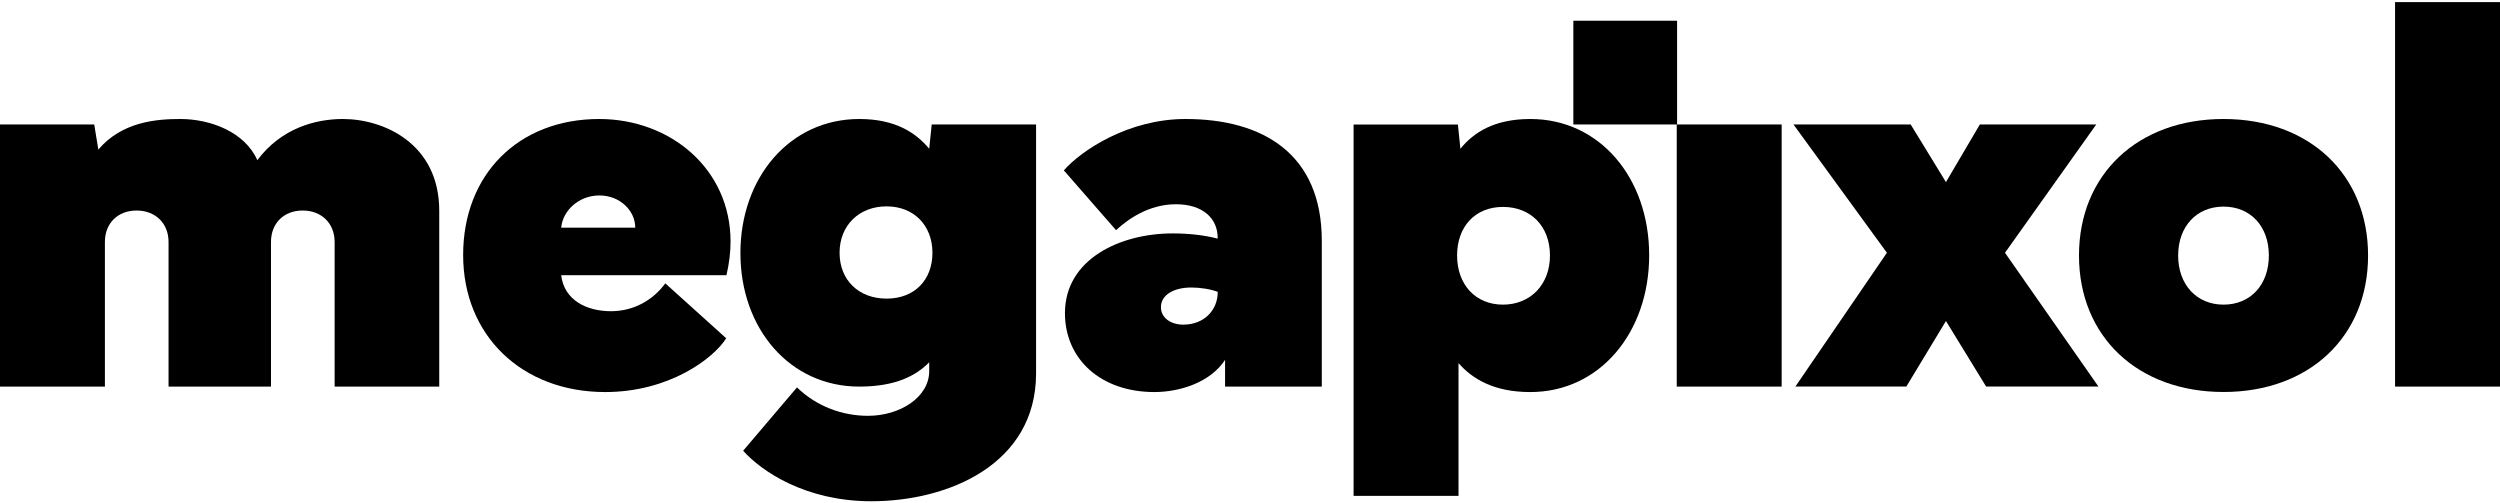 <svg width="298" height="60" viewBox="0 0 298 60" fill="none" xmlns="http://www.w3.org/2000/svg">
<path d="M11.232 14.836L11.721 17.831C14.555 14.481 18.722 14.185 21.489 14.185C25.071 14.185 29.179 15.716 30.674 19.096C33.538 15.258 37.645 14.185 40.864 14.185C45.749 14.185 52.358 17.114 52.358 25.123V46.082H39.888V28.836C39.888 26.624 38.326 25.094 36.076 25.094C33.826 25.094 32.302 26.624 32.302 28.836V46.082H20.091V28.836C20.091 26.624 18.529 25.094 16.279 25.094C14.03 25.094 12.505 26.624 12.505 28.836V46.082H-0.002V14.836H11.232Z" fill="black"/>
<path d="M71.414 14.185C79.918 14.185 87.082 20.139 87.082 28.799C87.082 30.071 86.919 31.402 86.593 32.8H66.893C67.248 35.825 69.986 37.096 72.821 37.096C75.492 37.096 77.801 35.825 79.303 33.776L86.564 40.321C85.032 42.761 79.725 46.733 72.14 46.733C62.208 46.733 55.207 39.995 55.207 30.396C55.207 20.797 61.786 14.185 71.429 14.185H71.414ZM66.893 27.135H75.722C75.722 25.116 73.901 23.297 71.451 23.297C69.002 23.297 67.085 25.086 66.893 27.135Z" fill="black"/>
<path d="M102.423 14.185C106.752 14.185 109.194 15.842 110.763 17.735L111.059 14.836H123.5V44.551C123.47 55.326 113.08 59.749 103.858 59.749C96.006 59.749 90.767 56.169 88.583 53.729L95 46.178C97.375 48.486 100.469 49.565 103.466 49.565C107.277 49.565 110.763 47.354 110.763 44.226V43.183C109.202 44.78 106.759 46.082 102.423 46.082C94.149 46.082 88.258 39.182 88.258 30.167C88.258 21.152 94.149 14.185 102.423 14.185ZM100.077 30.13C100.077 33.384 102.356 35.595 105.679 35.595C109.002 35.595 111.148 33.384 111.148 30.13C111.148 26.876 108.935 24.598 105.679 24.598C102.423 24.598 100.077 26.846 100.077 30.13Z" fill="black"/>
<path d="M126.816 20.301C128.903 17.927 134.505 14.185 141.306 14.185C150.557 14.185 157.558 18.349 157.558 28.703V46.082H146.028V42.895C144.267 45.594 140.618 46.733 137.591 46.733C131.242 46.733 126.942 42.828 126.942 37.326C126.942 30.884 133.521 27.823 139.775 27.823C141.632 27.823 143.519 28.015 145.147 28.444V28.348C145.147 26.07 143.423 24.347 140.167 24.347C136.91 24.347 134.402 26.166 133.033 27.438L126.809 20.309L126.816 20.301ZM141.084 38.694C143.46 38.694 145.155 37.037 145.155 34.789C144.311 34.464 143.068 34.271 141.995 34.271C139.974 34.271 138.383 35.114 138.383 36.616C138.383 37.888 139.552 38.701 141.084 38.701V38.694Z" fill="black"/>
<path d="M173.781 14.836L174.077 17.735C175.638 15.812 178.081 14.185 182.417 14.185C190.691 14.185 196.582 21.211 196.582 30.426C196.582 39.641 190.684 46.733 182.417 46.733C178.021 46.733 175.483 45.135 173.855 43.286V59.105H161.348V14.843H173.788L173.781 14.836ZM173.685 30.455C173.685 33.939 175.897 36.313 179.154 36.313C182.41 36.313 184.756 33.939 184.756 30.455C184.756 26.972 182.476 24.665 179.154 24.665C175.831 24.665 173.685 27.009 173.685 30.455Z" fill="black"/>
<path d="M199.867 46.082V14.836H212.374V46.082H199.867Z" fill="black"/>
<path d="M227.754 14.836L231.957 21.706L235.998 14.836H249.874L238.995 30.13L250.133 46.075H236.745L231.957 38.265L227.236 46.075H214.011L224.919 30.13L213.781 14.836H227.754Z" fill="black"/>
<path d="M247.816 30.455C247.816 20.789 254.817 14.185 265.045 14.185C275.273 14.185 282.274 20.789 282.274 30.455C282.274 40.121 275.273 46.725 265.045 46.725C254.817 46.725 247.816 40.121 247.816 30.455ZM265.045 36.313C268.272 36.313 270.448 33.939 270.448 30.455C270.448 26.972 268.264 24.628 265.045 24.628C261.826 24.628 259.635 27.002 259.635 30.455C259.635 33.909 261.818 36.313 265.045 36.313Z" fill="black"/>
<path d="M297.999 46.082H285.492V0.252H297.999V46.075V46.082Z" fill="black"/>
<path d="M199.909 2.47H187.543V14.836H199.909V2.47Z" fill="black"/>
</svg>
